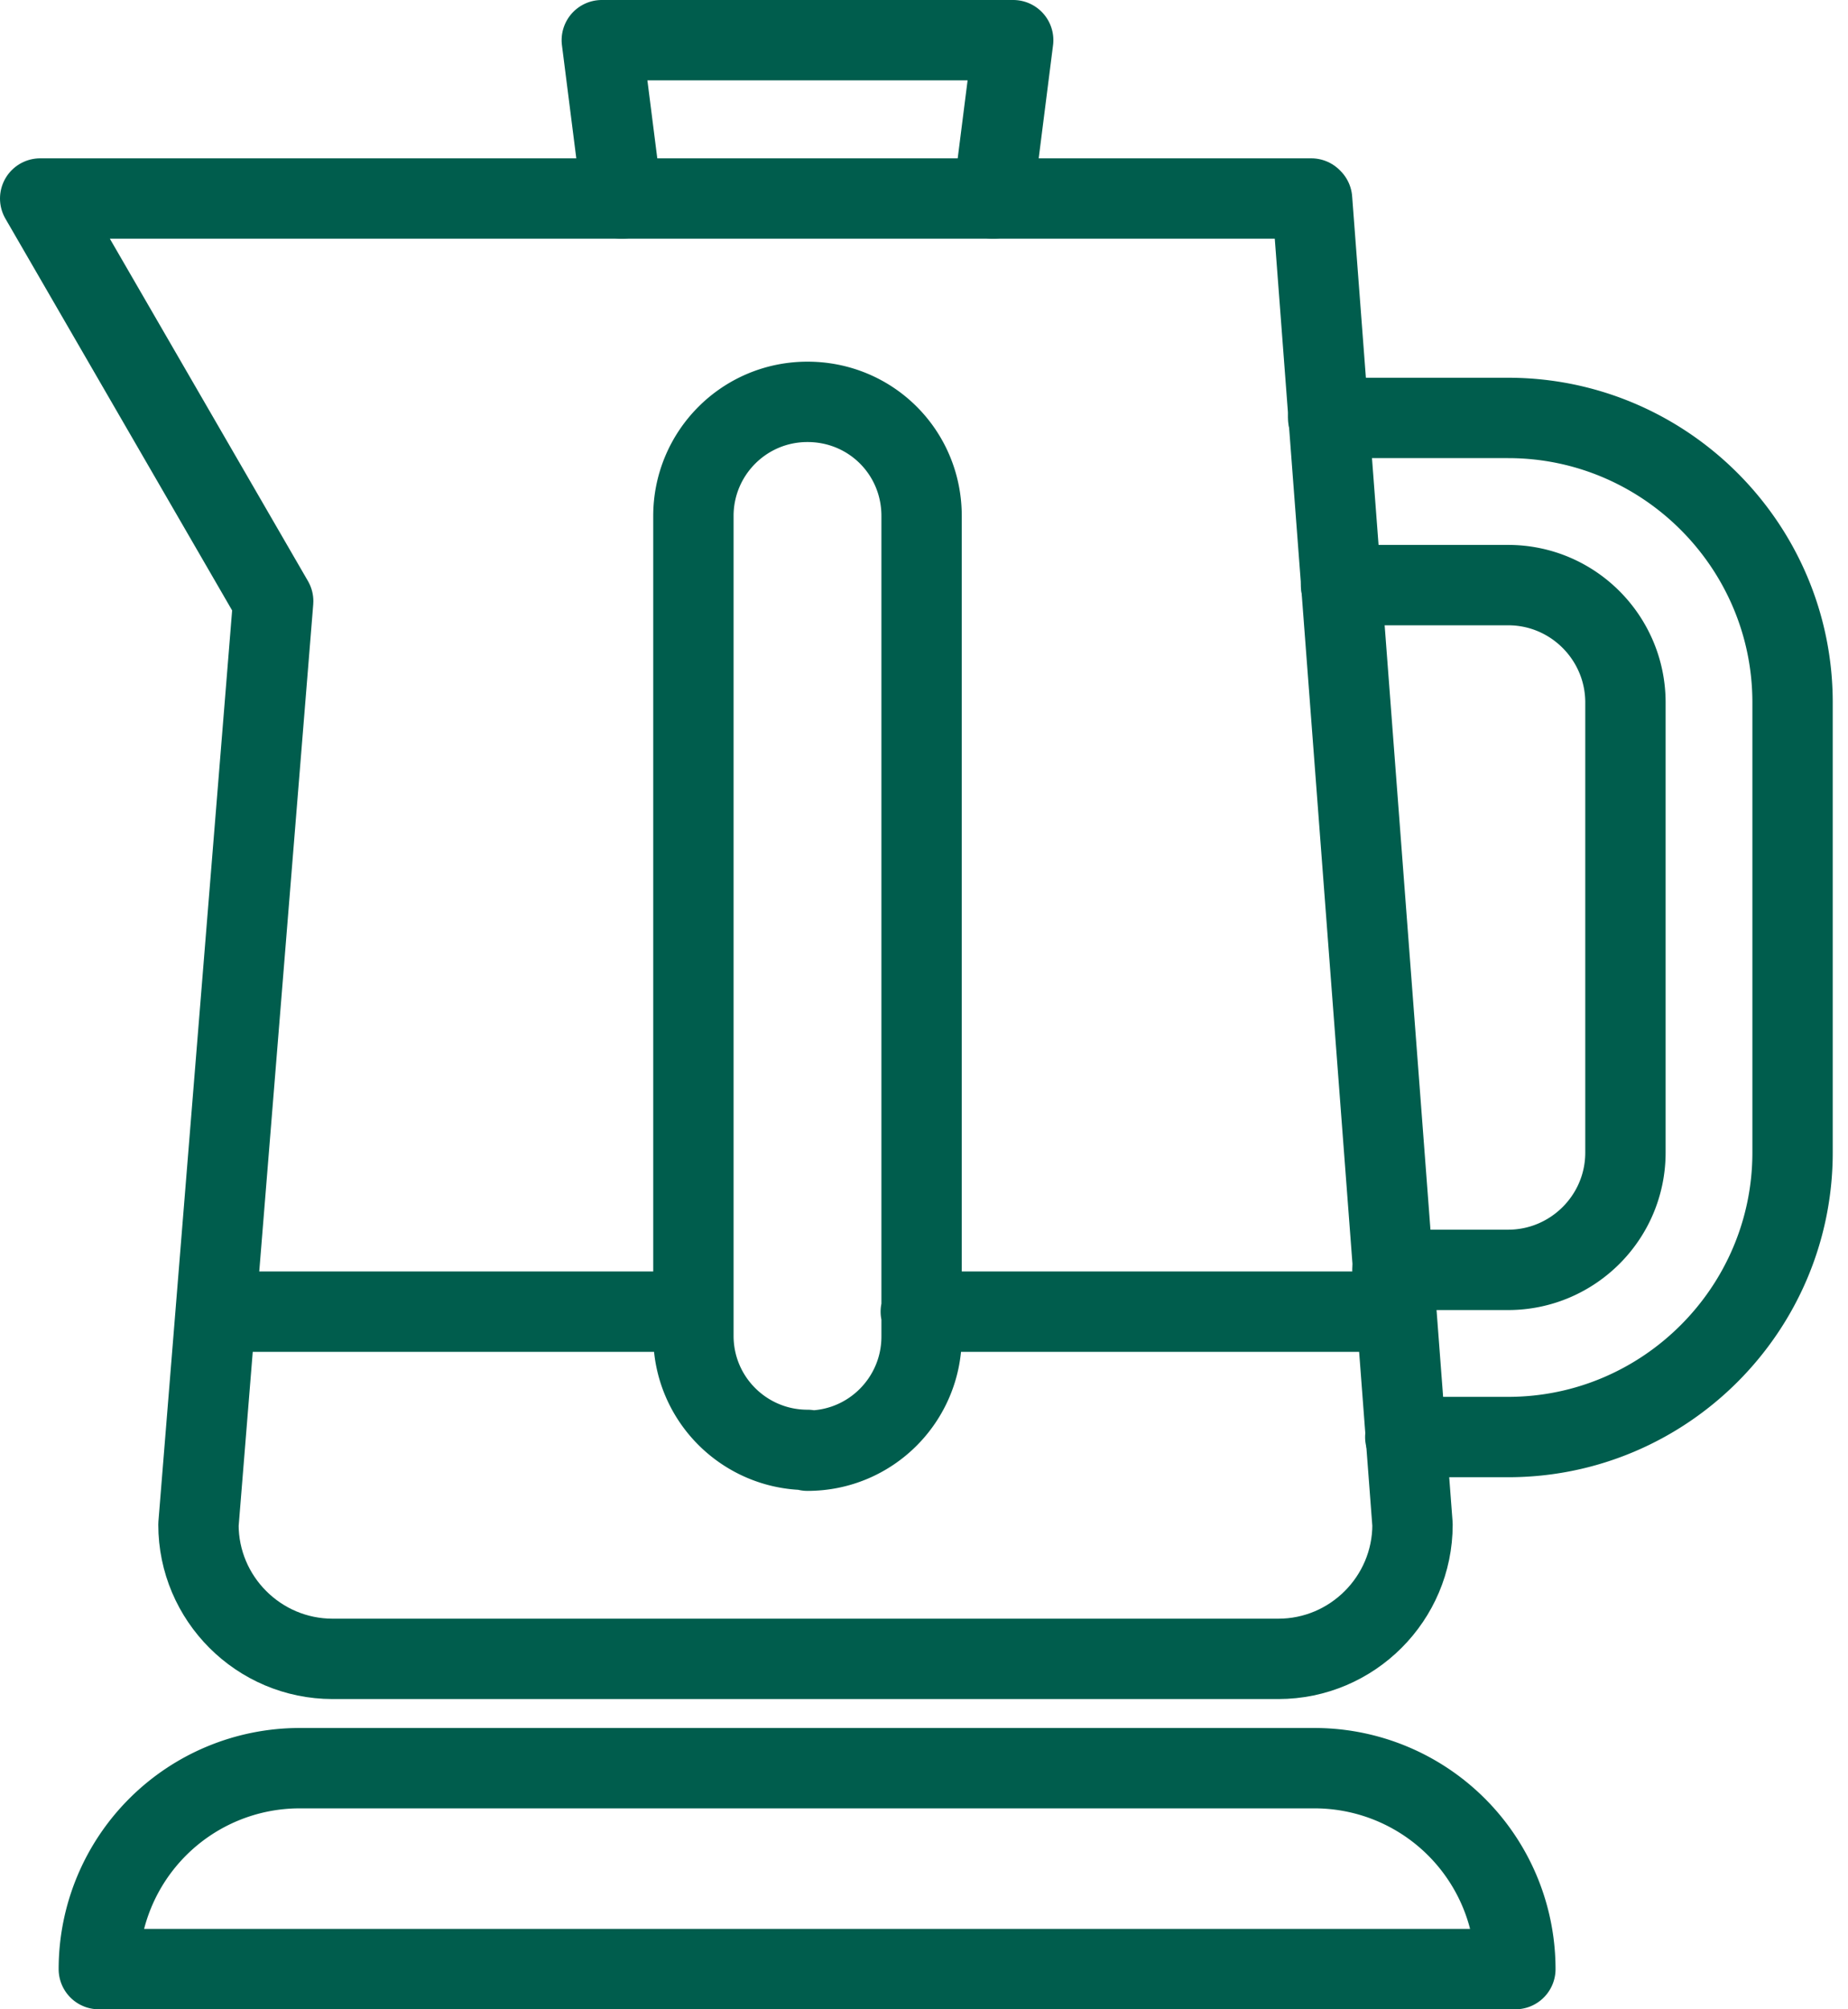 <svg width="23" height="25" fill="none" xmlns="http://www.w3.org/2000/svg"><g clip-path="url(#clip0_360_1070)" stroke="#005D4D" stroke-linecap="round" stroke-linejoin="round"><path d="M16.32 2.47H.5l2.9 5.01-.93 11.49c0 .92.75 1.67 1.67 1.67h11.77c.92 0 1.67-.75 1.67-1.67L16.33 2.48l-.01-.01z"/><path d="M10.05 18.04c-.78 0-1.42-.63-1.42-1.42V6.42c0-.78.63-1.42 1.42-1.42.79 0 1.42.63 1.42 1.42v10.21c0 .78-.63 1.42-1.42 1.42v-.01zM16.36 22H3.73a2.5 2.5 0 00-2.5 2.5h17.63a2.5 2.5 0 00-2.5-2.5zm-7.73-5.68H2.69m14.68 0h-5.91M16.53 5.2h2.24c1.95 0 3.54 1.59 3.54 3.54v5.6c0 1.95-1.59 3.54-3.54 3.54h-1.28m-.16-2.08h1.44c.8 0 1.46-.65 1.46-1.46v-5.6c0-.8-.65-1.46-1.46-1.46h-2.08M7.74 2.47L7.49.5h5.12l-.25 1.97"/></g><defs><clipPath id="clip0_360_1070"><path fill="#fff" d="M0 0h22.81v25H0z"/></clipPath></defs></svg>